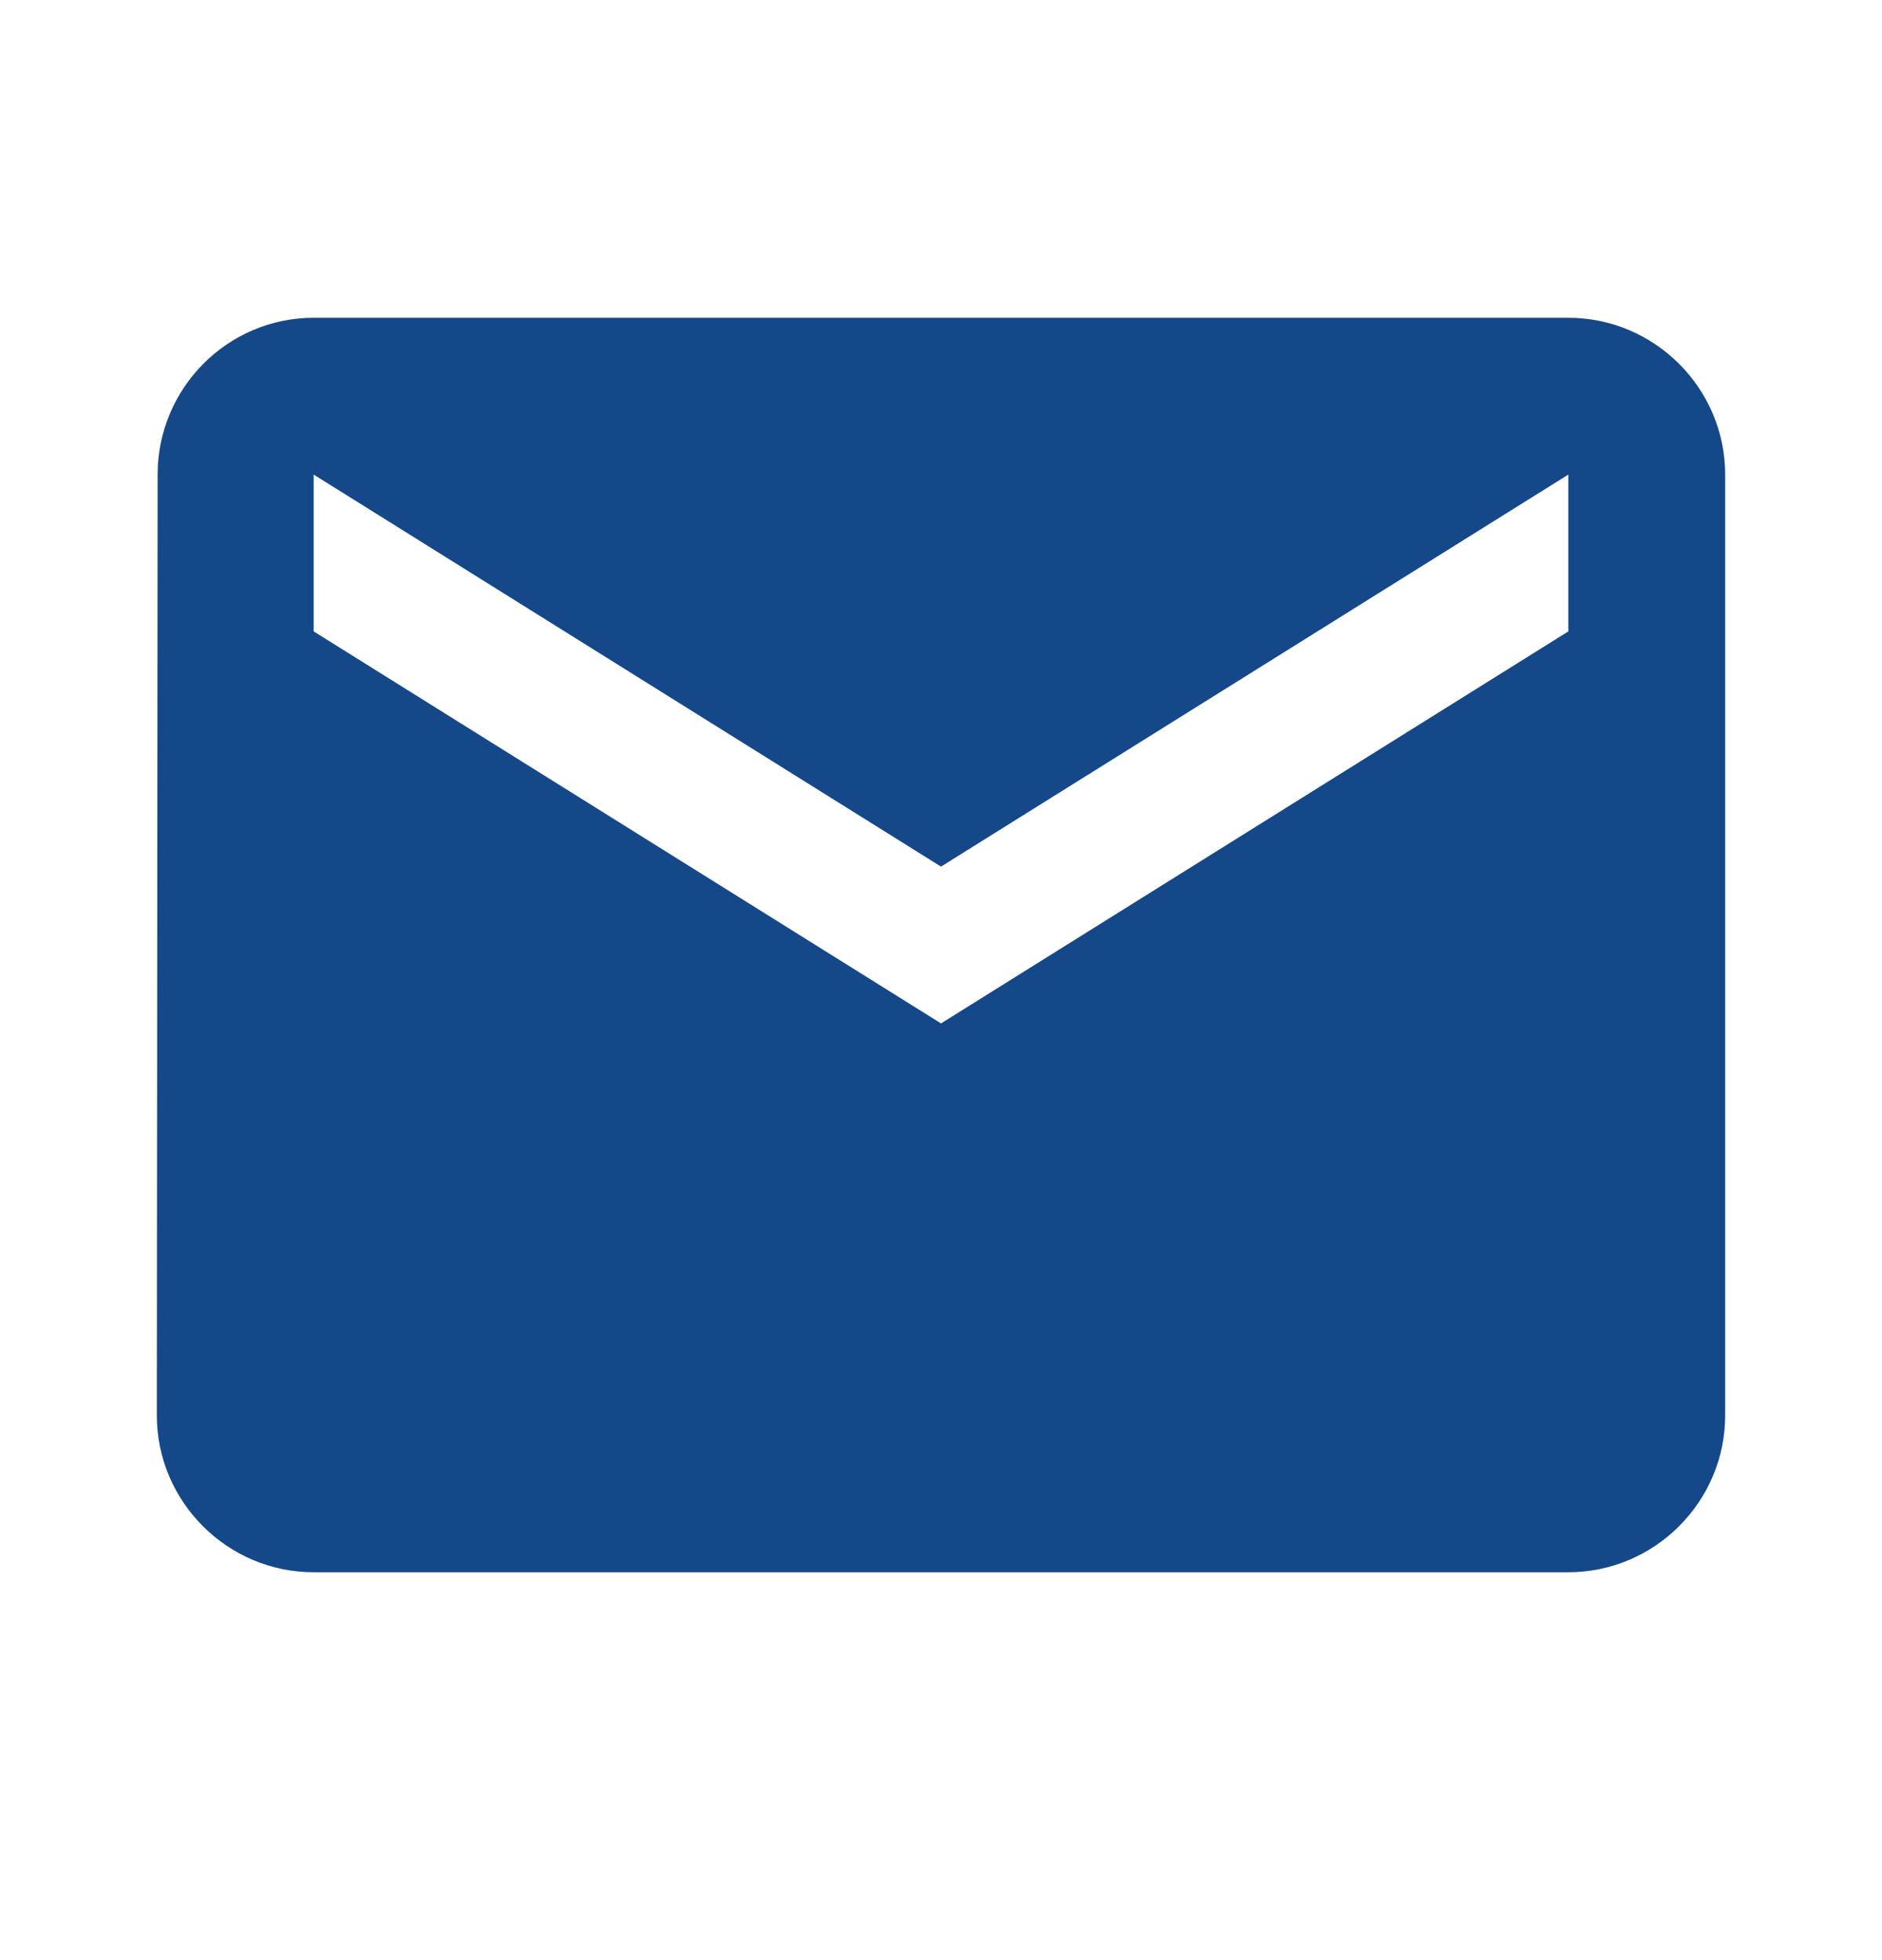 <svg width="24" height="25" viewBox="0 0 24 25" fill="none" xmlns="http://www.w3.org/2000/svg">
<g clip-path="url(#clip0_237_215187)">
<path d="M20 4.053H4C2.9 4.053 2.01 4.953 2.01 6.053L2 18.053C2 19.153 2.9 20.053 4 20.053H20C21.1 20.053 22 19.153 22 18.053V6.053C22 4.953 21.1 4.053 20 4.053ZM20 8.053L12 13.053L4 8.053V6.053L12 11.053L20 6.053V8.053Z" fill="#154889"/>
</g>
<defs>
<clipPath id="clip0_237_215187">
<rect width="24" height="24" fill="white" transform="translate(0 0.053)"/>
</clipPath>
</defs>
</svg>
